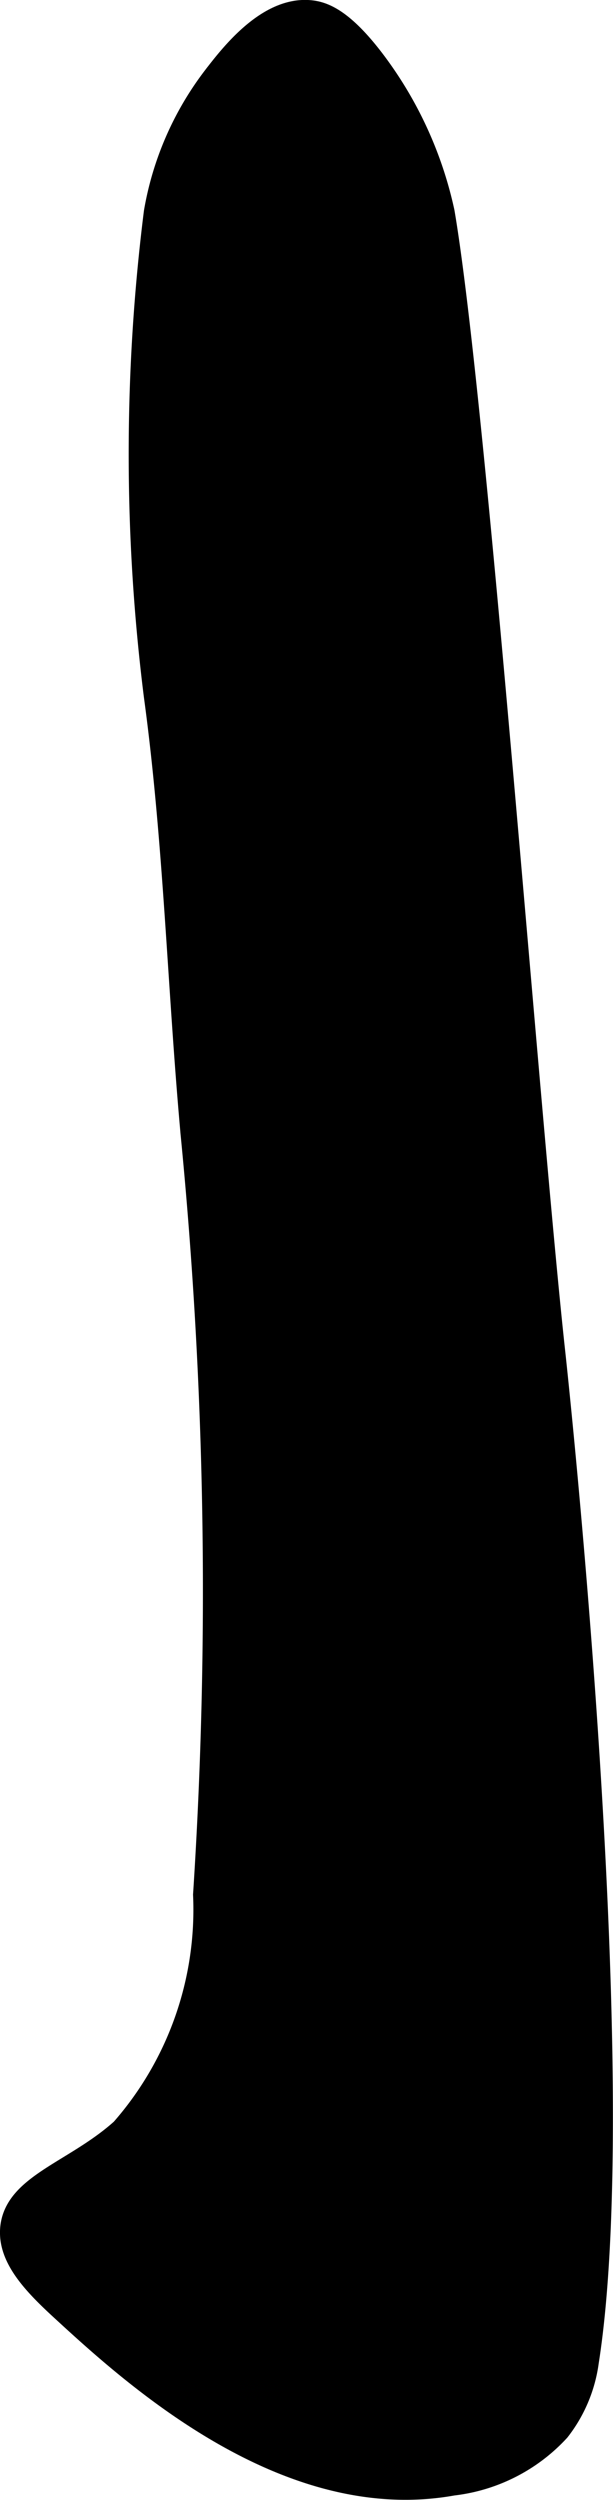 <?xml version="1.0" encoding="UTF-8"?>
<svg xmlns="http://www.w3.org/2000/svg"
     version="1.1"
     width="1.648mm"
     height="6.715mm"
     viewBox="0 0 4.671 19.034">
   <defs>
      <style type="text/css"><![CDATA[
      .a {
        stroke: #000;
        stroke-miterlimit: 10;
        stroke-width: 0.15px;
      }
    ]]></style>
   </defs>
   <path class="a"
         d="M1.171,1.614a14.769,14.769,0,0,0,0,3.687c.151,1.108.179,2.23.281,3.344a35.653,35.653,0,0,1,.094,5.781,2.528,2.528,0,0,1-.625,1.781c-.354.318-.807.419-.844.75-.025.226.158.425.375.625.539.496,1.714,1.576,3,1.344a1.31,1.31,0,0,0,.814-.415,1.092,1.092,0,0,0,.222-.527c.346-2.203-.255-7.683-.255-7.683-.19-1.731-.599-7.255-.844-8.688A2.953,2.953,0,0,0,2.859.458C2.618.14,2.469.088,2.37.077c-.332-.036-.615.33-.751.507A2.353,2.353,0,0,0,1.171,1.614Z"/>
</svg>
